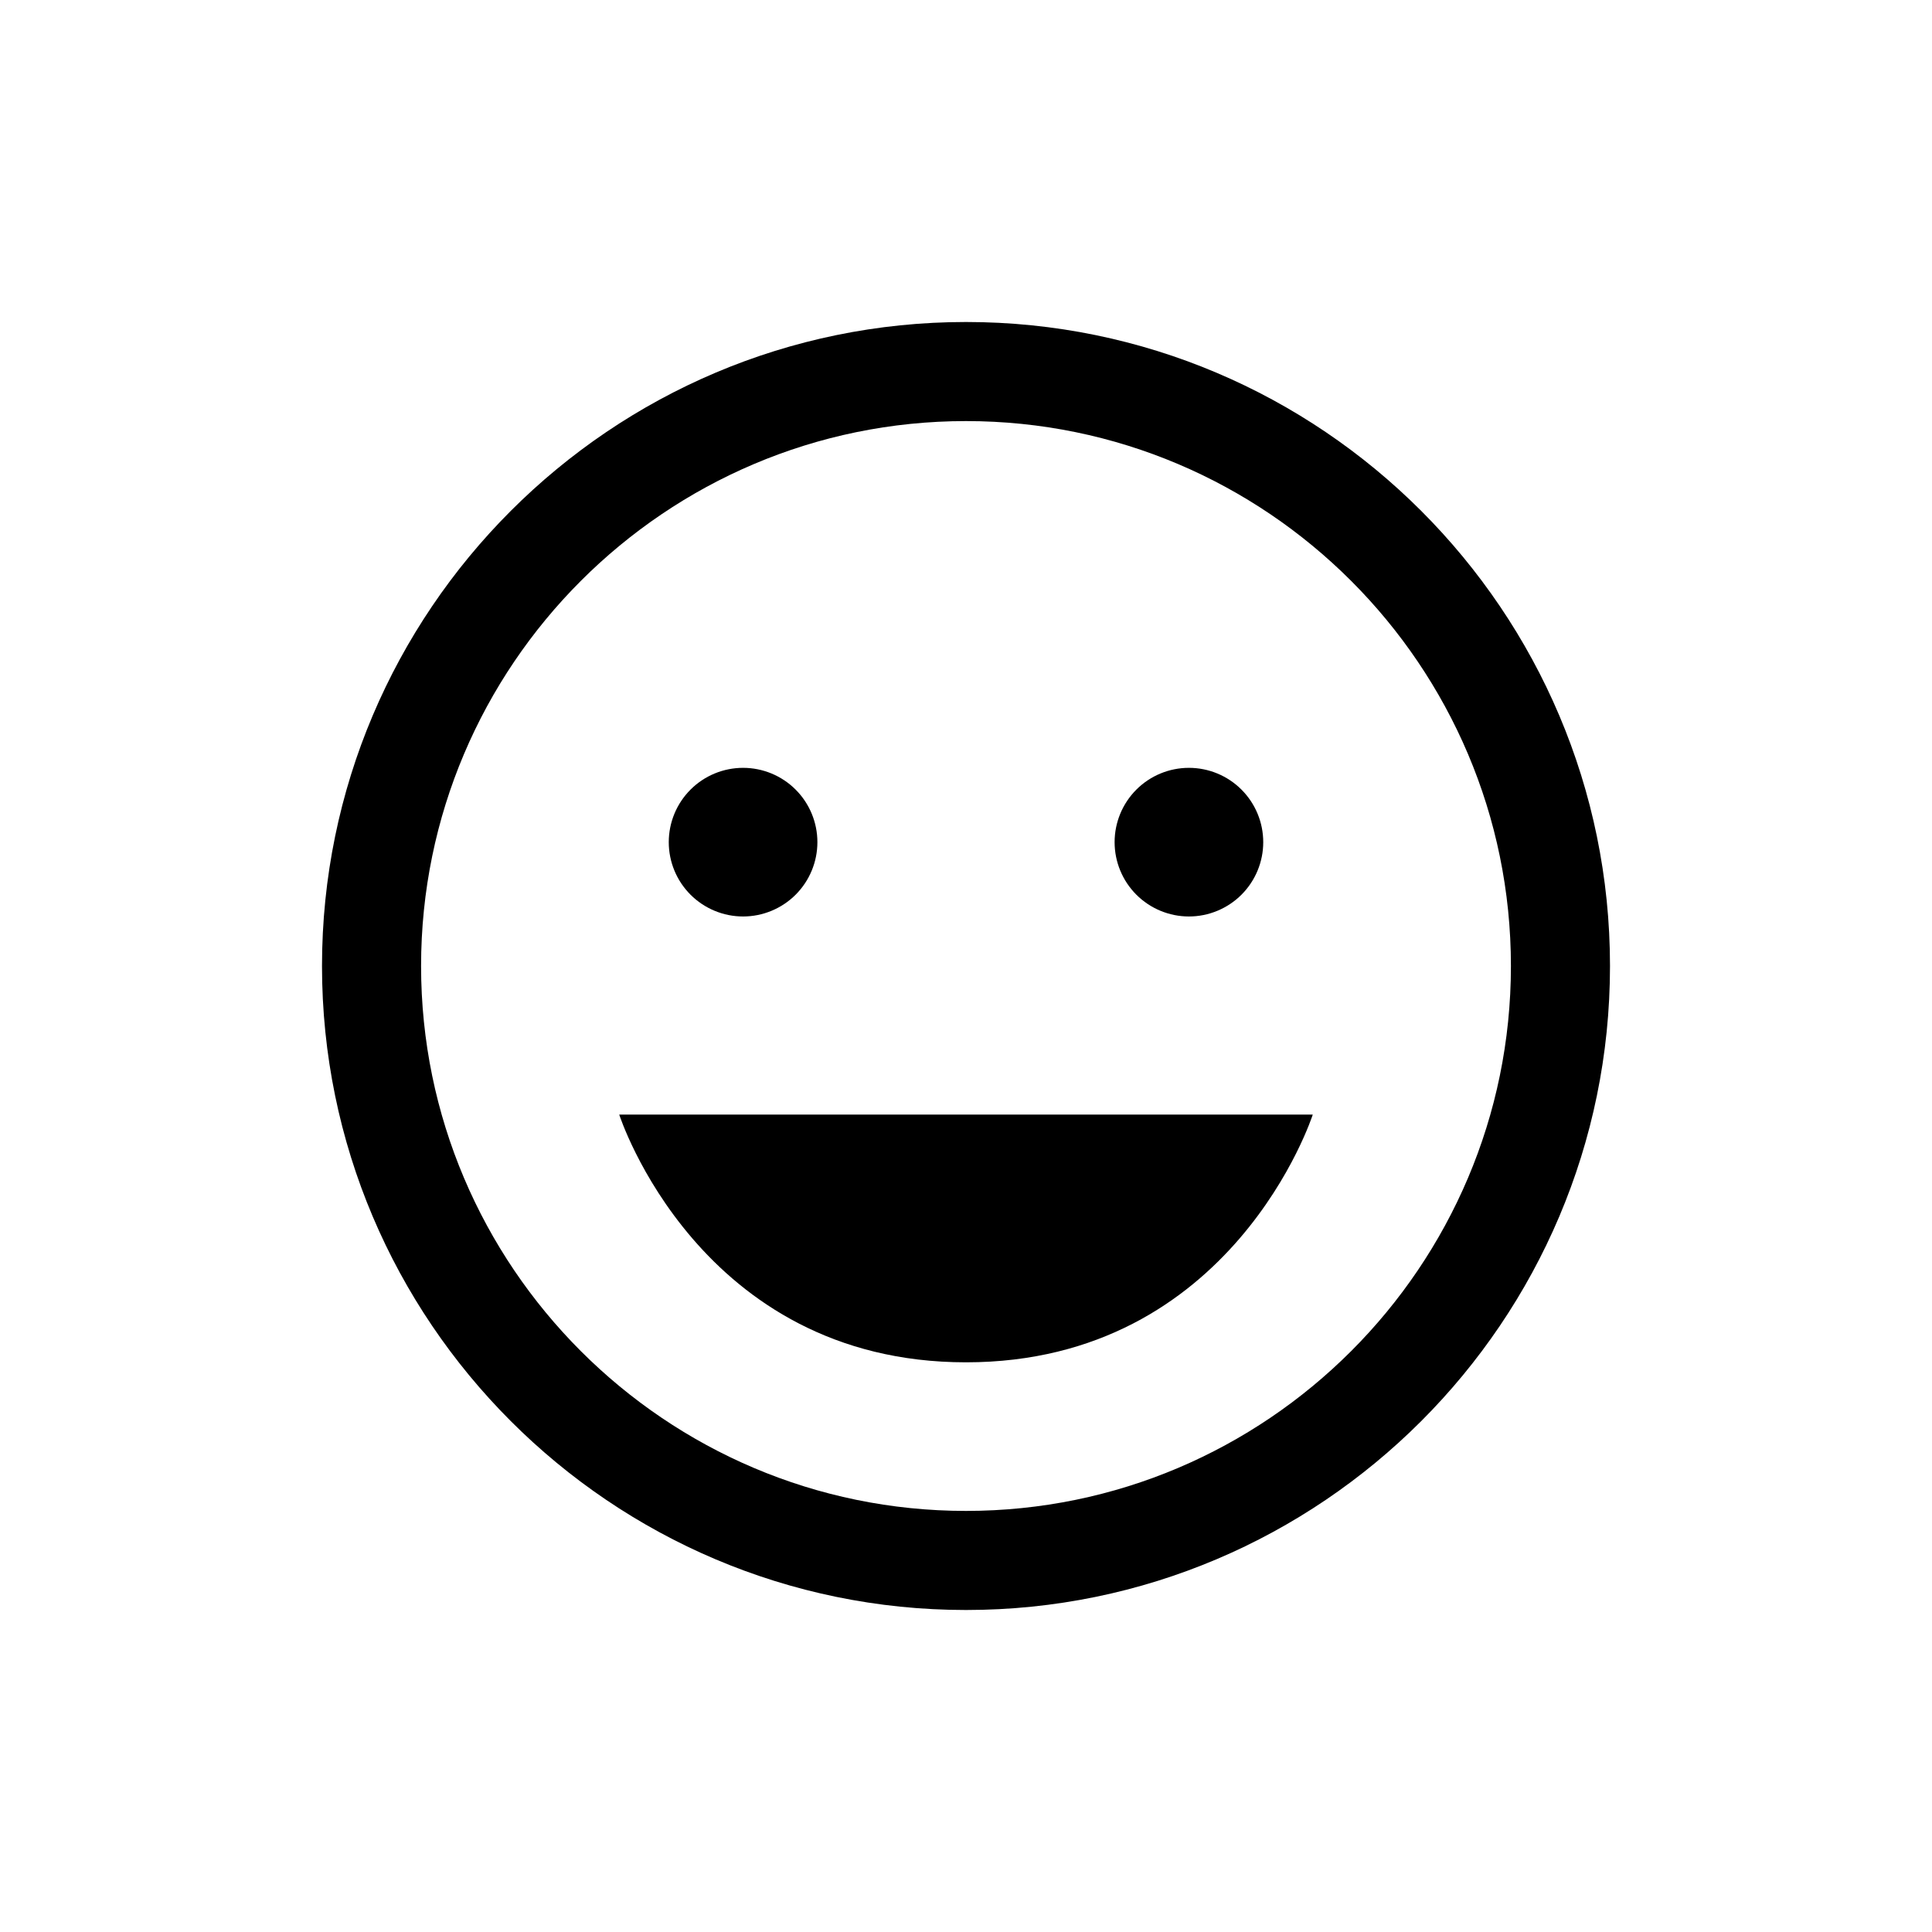 <svg width="60" height="60" viewBox="0 0 60 60" fill="none" xmlns="http://www.w3.org/2000/svg">
<path d="M30 10C18.972 10 10 18.972 10 30C10 41.028 18.972 50 30 50C41.028 50 50 41.028 50 30C50 18.972 41.028 10 30 10ZM30 13.077C39.331 13.077 46.923 20.669 46.923 30C46.923 39.331 39.331 46.923 30 46.923C20.669 46.923 13.077 39.331 13.077 30C13.077 20.669 20.669 13.077 30 13.077ZM23.077 23.846C22.465 23.846 21.878 24.089 21.445 24.522C21.012 24.955 20.769 25.542 20.769 26.154C20.769 26.766 21.012 27.353 21.445 27.786C21.878 28.218 22.465 28.462 23.077 28.462C23.689 28.462 24.276 28.218 24.709 27.786C25.142 27.353 25.385 26.766 25.385 26.154C25.385 25.542 25.142 24.955 24.709 24.522C24.276 24.089 23.689 23.846 23.077 23.846ZM36.923 23.846C36.311 23.846 35.724 24.089 35.291 24.522C34.858 24.955 34.615 25.542 34.615 26.154C34.615 26.766 34.858 27.353 35.291 27.786C35.724 28.218 36.311 28.462 36.923 28.462C37.535 28.462 38.122 28.218 38.555 27.786C38.988 27.353 39.231 26.766 39.231 26.154C39.231 25.542 38.988 24.955 38.555 24.522C38.122 24.089 37.535 23.846 36.923 23.846ZM19.231 34.615C19.231 34.615 21.7 42.308 30 42.308C38.3 42.308 40.769 34.615 40.769 34.615H19.231Z" fill="black"/>
</svg>
